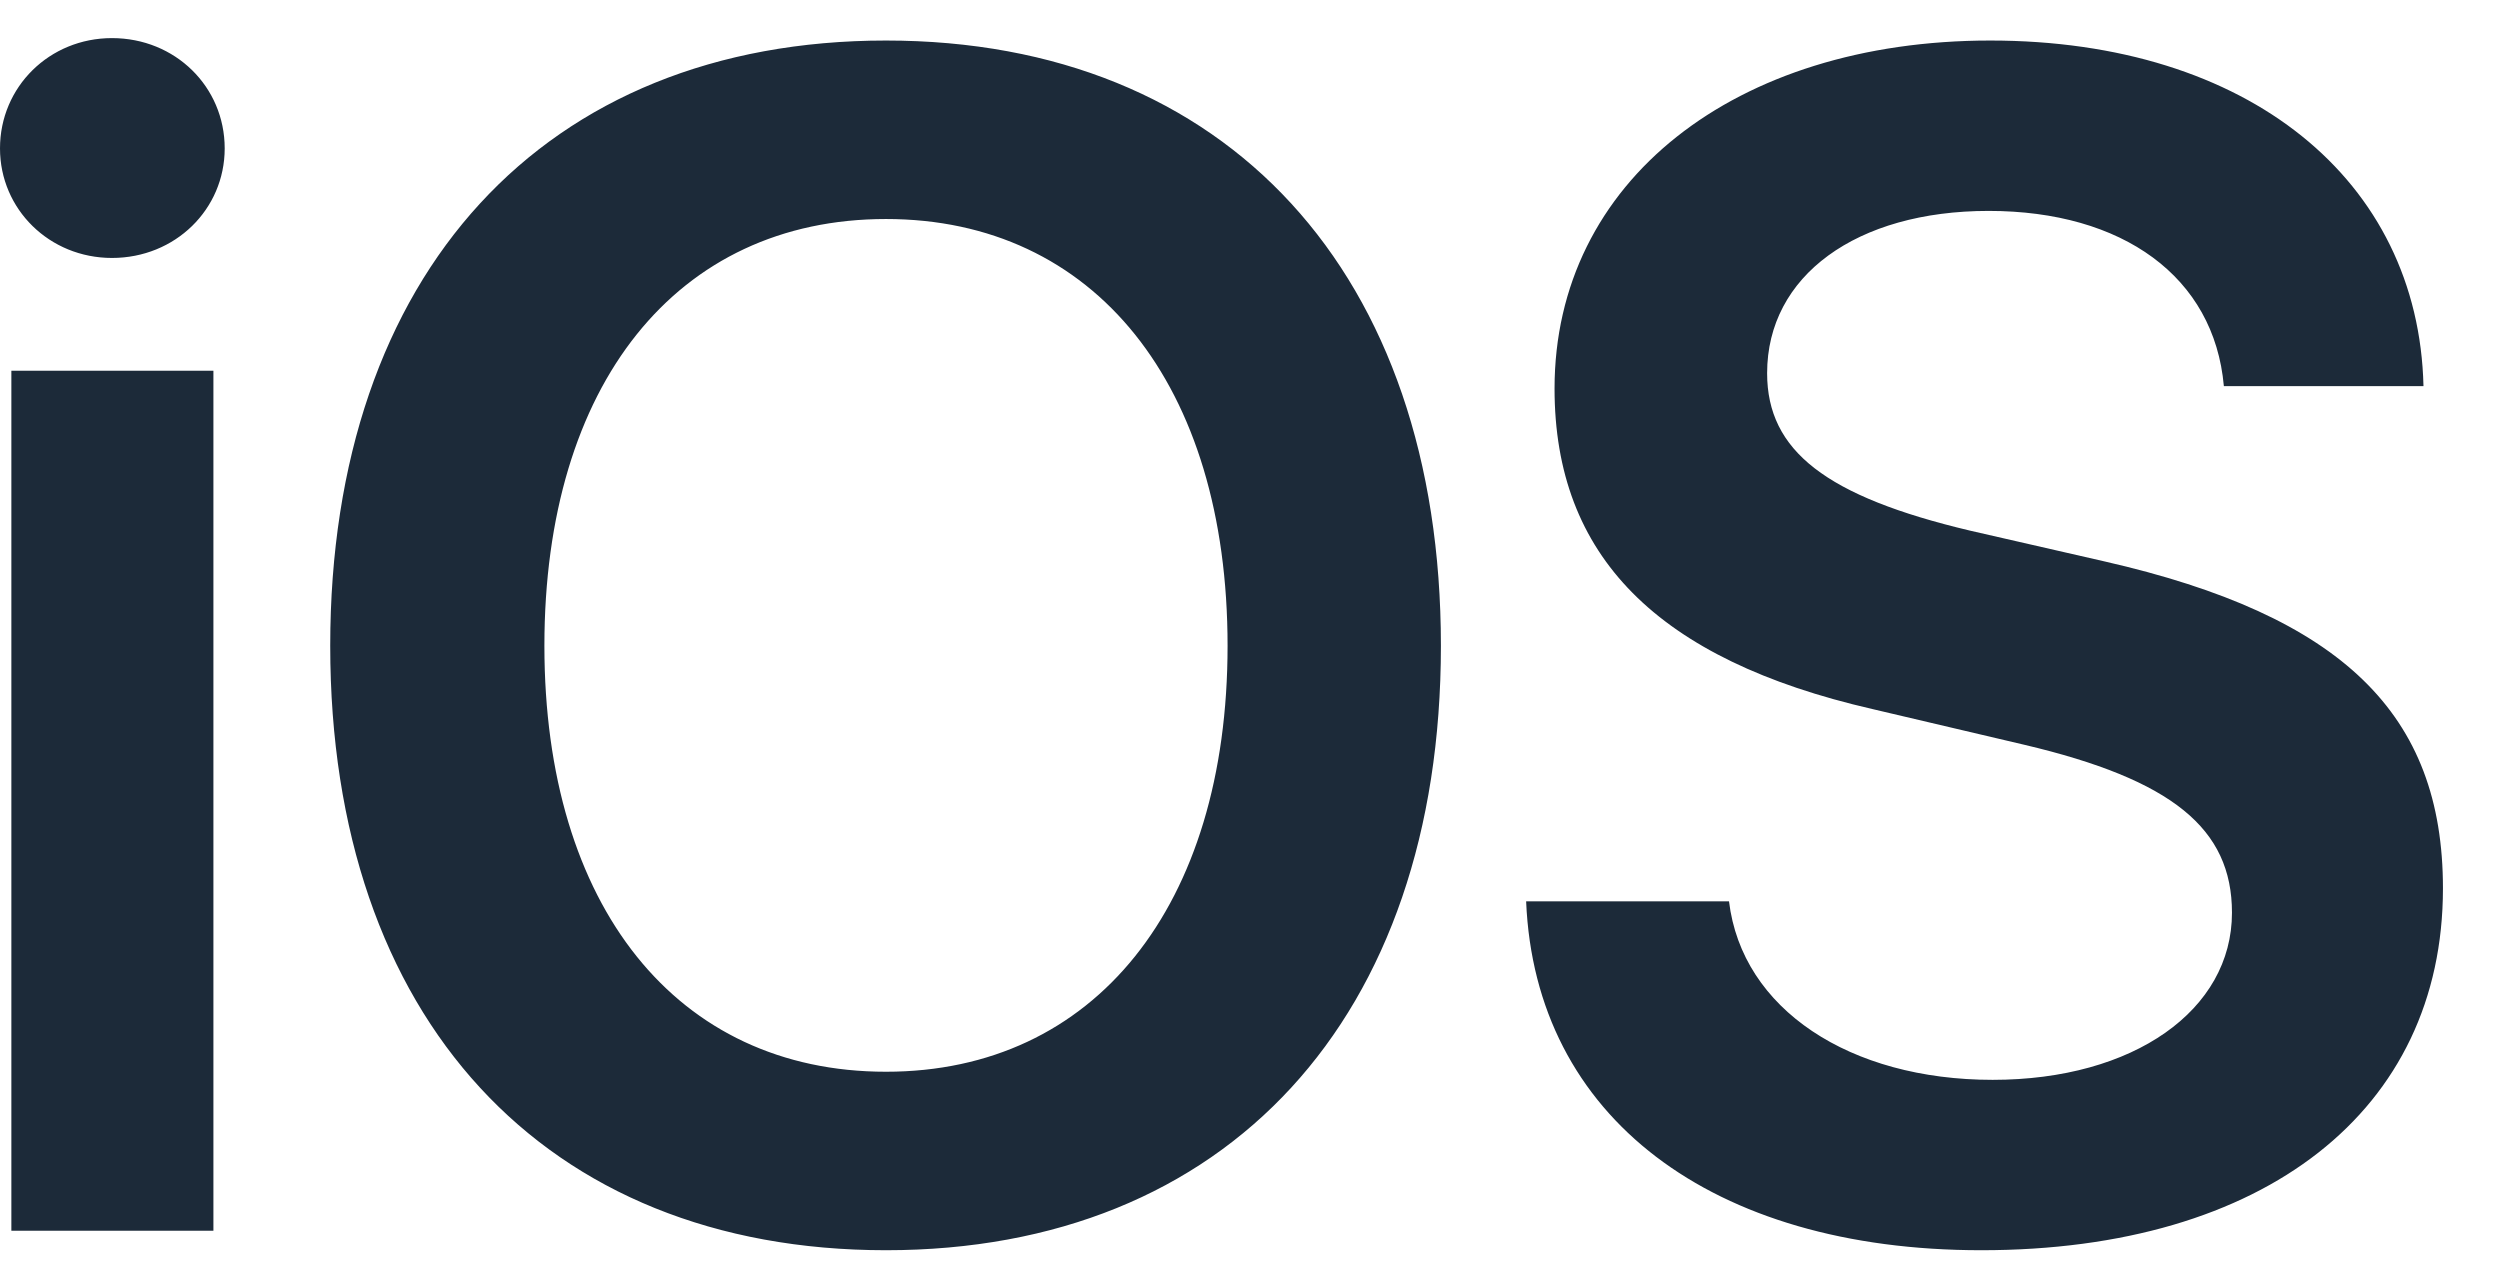 <svg xmlns="http://www.w3.org/2000/svg" fill="none" viewBox="0 0 33 17" height="17" width="33">
<g clip-path="url(#clip0_20223_14947)" id="brand-techno-icon">
<path fill="#1C2A39" d="M0.15 16.246H2.817V4.894H0.15V16.246ZM1.478 3.405C2.313 3.405 2.966 2.763 2.966 1.959C2.966 1.145 2.313 0.503 1.478 0.503C0.653 0.503 0 1.146 0 1.959C0 2.763 0.653 3.405 1.478 3.405ZM11.695 0.535C7.186 0.535 4.359 3.609 4.359 8.524C4.359 13.44 7.186 16.503 11.695 16.503C16.193 16.503 19.02 13.44 19.02 8.524C19.02 3.609 16.193 0.535 11.695 0.535ZM11.695 2.891C14.447 2.891 16.204 5.076 16.204 8.524C16.204 11.962 14.447 14.147 11.695 14.147C8.932 14.147 7.186 11.962 7.186 8.524C7.186 5.076 8.932 2.891 11.695 2.891ZM20.145 11.898C20.263 14.747 22.598 16.503 26.153 16.503C29.891 16.503 32.247 14.661 32.247 11.726C32.247 9.424 30.919 8.128 27.781 7.411L26.003 7.004C24.108 6.554 23.326 5.954 23.326 4.926C23.326 3.641 24.504 2.784 26.25 2.784C28.017 2.784 29.227 3.652 29.355 5.097H31.99C31.926 2.377 29.677 0.535 26.271 0.535C22.908 0.535 20.52 2.388 20.52 5.129C20.52 7.336 21.869 8.706 24.718 9.36L26.721 9.831C28.67 10.291 29.462 10.934 29.462 12.048C29.462 13.333 28.166 14.254 26.303 14.254C24.418 14.254 22.994 13.322 22.823 11.898L20.145 11.898Z" id="ios-icon"></path>
</g>
<defs>
<clipPath id="clip0_20223_14947">
<rect transform="translate(0 0.503)" fill="white" height="16" width="32.247"></rect>
</clipPath>
</defs>
</svg>

